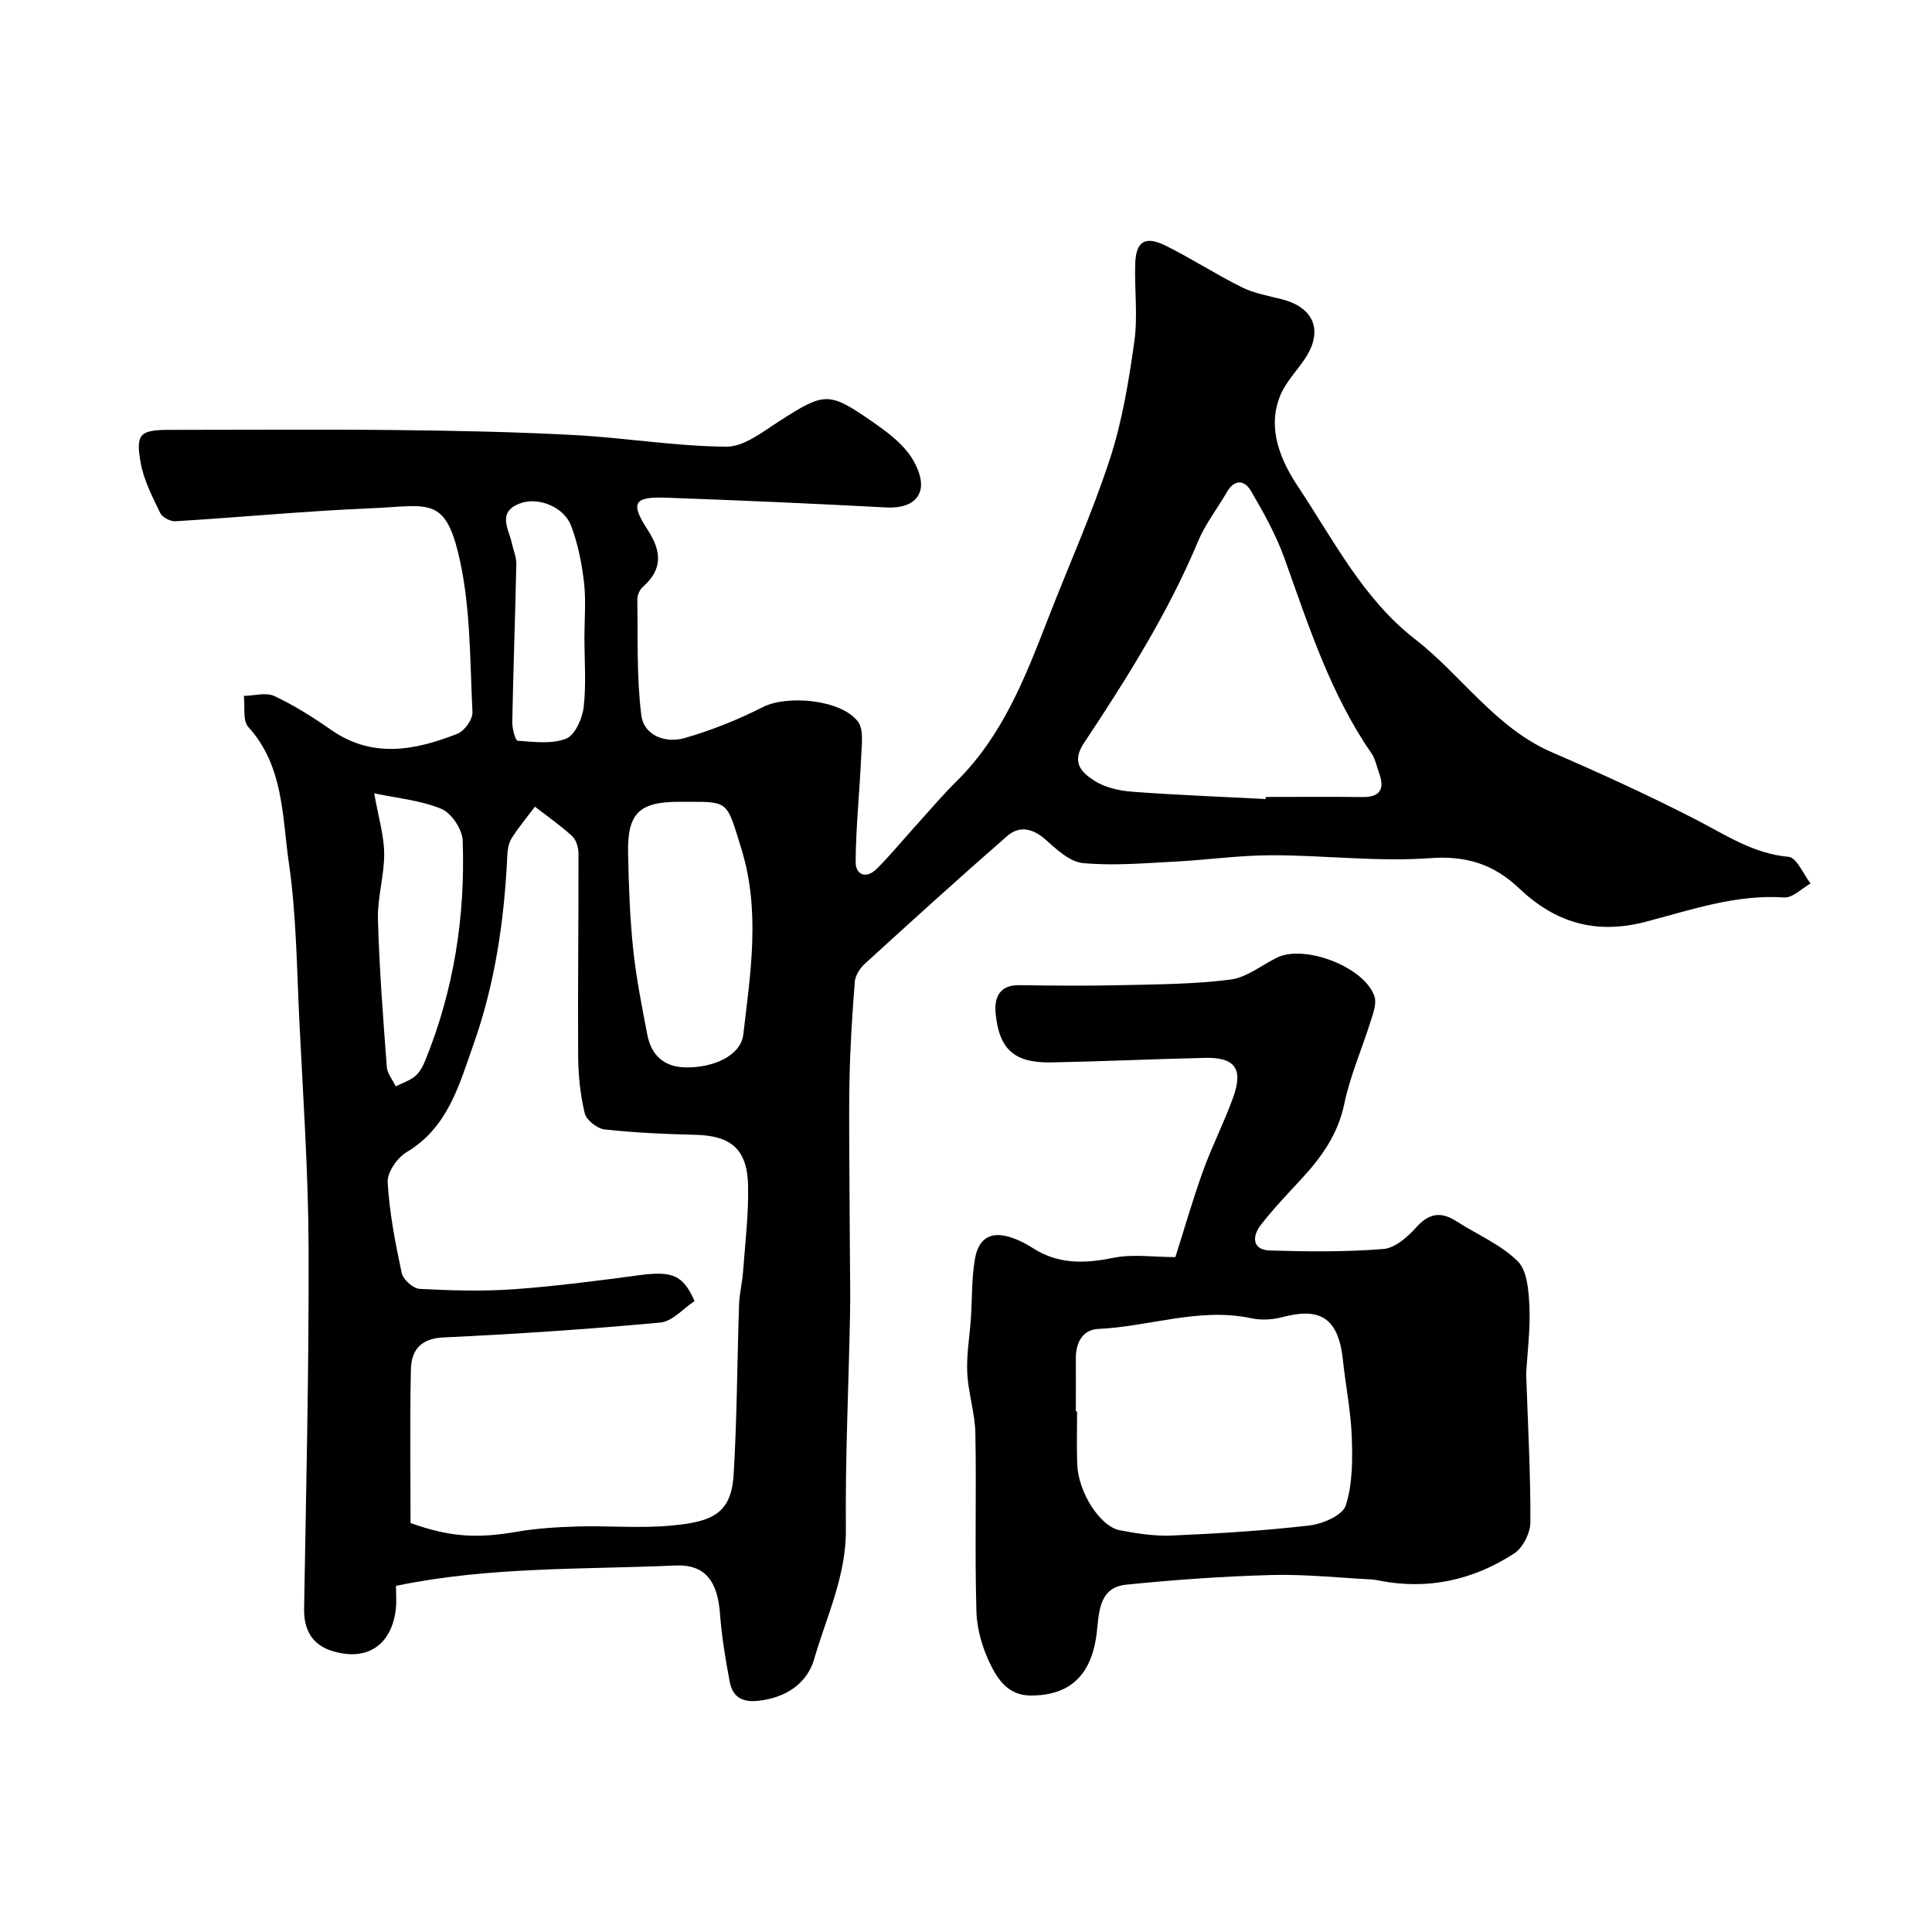 <svg enable-background="new 0 0 400 400" viewBox="0 0 400 400" xmlns="http://www.w3.org/2000/svg"><path d="m81.99 328.33c0 2 .12 3.34-.02 4.66-.82 7.58-5.95 11.09-13.25 8.81-4.06-1.27-5.83-4.33-5.76-8.72.42-24.93 1.02-49.87.93-74.8-.06-15.7-1.15-31.4-1.92-47.09-.53-10.88-.61-21.84-2.17-32.58-1.4-9.62-1.04-20-8.38-28.08-1.21-1.33-.66-4.26-.93-6.45 2.13-.04 4.59-.78 6.32.03 4.11 1.93 8.01 4.4 11.75 7.01 8.6 5.98 17.41 4.23 26.16.79 1.45-.57 3.17-2.98 3.1-4.46-.53-10.5-.37-21.23-2.6-31.41-2.96-13.54-6.35-11.31-18.47-10.8-13.49.56-26.95 1.86-40.43 2.68-1.04.06-2.71-.8-3.14-1.69-1.6-3.33-3.39-6.75-4.04-10.33-1.11-6.14-.15-6.9 6.07-6.9 15.67 0 31.33-.13 47 .04 12.27.13 24.55.38 36.8 1.04 10.47.56 20.91 2.33 31.37 2.4 3.67.03 7.55-3.1 11.01-5.31 9.37-5.99 10.15-6.16 19.29.18 2.69 1.87 5.45 3.91 7.41 6.47 1.54 2.01 2.97 5.14 2.52 7.4-.6 3.07-3.74 4.02-7.14 3.84-15.2-.8-30.4-1.48-45.61-2.02-6.58-.23-7.41 1.05-3.82 6.57 2.96 4.55 3.23 8.23-.99 11.95-.65.57-1.11 1.73-1.1 2.61.13 7.96-.16 15.99.82 23.86.54 4.31 5.04 5.91 9 4.77 5.57-1.6 11.04-3.8 16.21-6.42 5.03-2.54 16.16-1.56 19.64 3.01 1.19 1.56.81 4.53.7 6.83-.32 7.4-1.11 14.79-1.17 22.18-.02 2.84 2.25 3.62 4.42 1.43 2.67-2.68 5.09-5.61 7.63-8.42 2.94-3.24 5.76-6.61 8.87-9.68 9.48-9.38 14.17-21.4 18.85-33.47 4.3-11.08 9.19-21.95 12.87-33.23 2.56-7.83 3.91-16.12 5.06-24.31.74-5.25.02-10.69.18-16.04.13-4.7 2.03-5.94 6.32-3.81 5.37 2.66 10.42 5.96 15.79 8.62 2.57 1.27 5.55 1.77 8.37 2.5 6.57 1.71 8.47 6.54 4.71 12.21-1.7 2.56-3.97 4.85-5.13 7.62-2.9 6.95.19 13.73 3.66 18.94 7.32 11 13.44 23.19 24.17 31.53 9.73 7.55 16.66 18.4 28.47 23.5 10.01 4.33 19.95 8.87 29.65 13.85 6.22 3.2 11.94 7.11 19.28 7.76 1.67.15 3.04 3.59 4.54 5.52-1.83 1.02-3.72 3.01-5.47 2.89-10.04-.68-19.37 2.62-28.74 5.05-10.38 2.7-18.73.09-26.11-6.92-5.28-5.01-10.92-6.82-18.49-6.27-10.85.79-21.84-.61-32.77-.6-6.74 0-13.46.99-20.21 1.33-6.29.32-12.64.88-18.87.29-2.73-.26-5.45-2.84-7.73-4.86-2.65-2.35-5.43-2.93-7.94-.74-9.95 8.67-19.72 17.55-29.48 26.45-1.01.92-1.97 2.41-2.07 3.7-.54 6.78-.97 13.58-1.1 20.38-.16 8.51 0 17.02.02 25.53.01 3.36.05 6.73.06 10.09.02 4.36.12 8.72.03 13.07-.29 14.76-1 29.53-.86 44.29.09 9.65-4.01 18.08-6.57 26.91-1.45 5-5.8 7.99-11.54 8.62-3.53.39-5.36-.91-5.95-3.98-.88-4.64-1.65-9.33-2-14.03-.49-6.62-2.98-10.28-9.23-10-19.21.85-38.55.21-57.85 4.21zm3.01-13c8.25 2.94 13.87 3.21 21.95 1.81 4.2-.73 8.51-.98 12.77-1.1 6.32-.18 12.7.4 18.98-.16 8.65-.77 12.7-2.38 13.19-10.58.71-11.74.73-23.52 1.13-35.28.08-2.28.67-4.53.83-6.81.43-5.92 1.16-11.86 1.03-17.78-.17-7.53-3.56-10.31-10.91-10.48-6.27-.15-12.55-.43-18.78-1.11-1.53-.17-3.78-1.92-4.12-3.33-.93-3.83-1.34-7.87-1.37-11.82-.09-13.99.1-27.99.07-41.98 0-1.22-.47-2.82-1.31-3.6-2.41-2.21-5.12-4.09-7.71-6.1-1.65 2.2-3.43 4.31-4.87 6.63-.64 1.03-.8 2.46-.86 3.73-.63 13.26-2.53 26.28-6.99 38.87-2.99 8.45-5.28 17.19-13.86 22.31-1.93 1.16-4.03 4.18-3.91 6.23.37 6.31 1.58 12.59 2.91 18.79.29 1.35 2.38 3.21 3.73 3.28 6.51.34 13.07.53 19.57.07 8.65-.62 17.27-1.76 25.87-2.9 6.8-.91 9.07-.1 11.46 5.36-2.29 1.49-4.58 4.21-7.09 4.44-14.92 1.38-29.89 2.38-44.86 3.08-4.79.22-6.69 2.66-6.78 6.64-.22 10.62-.07 21.27-.07 31.79zm177.04-149.9c.01-.14.01-.29.02-.43 6.65 0 13.31-.06 19.96.02 3.8.05 4.71-1.7 3.49-5.02-.5-1.36-.77-2.89-1.57-4.05-8.54-12.36-13.03-26.48-18.03-40.42-1.74-4.84-4.31-9.43-6.92-13.9-1.32-2.26-3.4-2.48-4.99.27-1.94 3.39-4.43 6.53-5.92 10.1-6.24 14.93-14.82 28.52-23.71 41.92-2.64 3.98-.34 6.06 2.11 7.66 2.2 1.44 5.16 2.13 7.85 2.33 9.23.7 18.48 1.04 27.71 1.52zm-119.06.57c-.83 0-1.66 0-2.5 0-8.16.04-10.61 2.41-10.44 10.64.13 6.6.36 13.22 1.04 19.78.62 5.97 1.8 11.9 2.94 17.8.8 4.17 3.37 6.66 7.81 6.77 5.96.14 11.56-2.49 12.06-6.8 1.5-12.78 3.57-25.57-.39-38.43-2.98-9.63-2.56-9.76-10.52-9.76zm-65.5-1.75c.87 4.98 2.03 8.73 2.06 12.49.03 4.53-1.42 9.08-1.29 13.6.28 10.19 1.07 20.36 1.83 30.53.1 1.39 1.21 2.7 1.85 4.05 1.36-.69 2.9-1.17 4.04-2.13.95-.8 1.61-2.07 2.09-3.26 5.93-14.61 8.3-29.88 7.73-45.54-.08-2.3-2.33-5.66-4.4-6.52-4.32-1.79-9.19-2.22-13.91-3.22zm43.52-32.25c0-3.82.35-7.68-.09-11.45-.47-3.97-1.26-8.02-2.69-11.74-1.52-3.94-6.9-6.02-10.64-4.56-4.71 1.83-2.24 5.28-1.59 8.27.31 1.43.94 2.85.91 4.27-.23 10.89-.63 21.77-.84 32.66-.03 1.36.63 3.88 1.11 3.91 3.36.24 7.06.74 10.04-.43 1.83-.72 3.35-4.14 3.63-6.51.55-4.74.16-9.6.16-14.42z" fill="#000001"/><path d="m243.35 260.27c1.76-5.53 3.53-11.73 5.71-17.79 1.87-5.2 4.42-10.15 6.28-15.35 2.09-5.88.32-8.25-5.84-8.11-10.6.24-21.19.74-31.79.94-7.67.14-10.86-2.63-11.58-10.2-.3-3.15.75-5.86 4.91-5.79 7.16.11 14.33.16 21.49-.01 7.43-.17 14.92-.2 22.27-1.16 3.34-.44 6.4-2.97 9.6-4.54 5.76-2.82 18.24 2.02 20.18 8.08.47 1.48-.29 3.47-.81 5.13-1.79 5.72-4.25 11.28-5.46 17.11-1.31 6.27-4.69 10.98-8.82 15.46-2.9 3.15-5.9 6.25-8.5 9.64-1.78 2.32-1.75 5.11 1.96 5.22 7.82.24 15.69.32 23.48-.31 2.4-.19 5.02-2.5 6.81-4.5 2.69-3.01 5.18-3.26 8.39-1.19 4.23 2.73 9.11 4.77 12.6 8.23 1.99 1.98 2.27 6.17 2.42 9.4.21 4.59-.41 9.22-.67 13.84-.02.33.02.67.03 1 .34 9.93.89 19.86.84 29.79-.01 2.21-1.54 5.29-3.35 6.46-8.5 5.53-17.91 7.62-28.03 5.61-.48-.1-.97-.19-1.46-.22-6.93-.35-13.87-1.11-20.79-.92-10.03.27-20.07.99-30.06 2-5.65.57-5.6 5.71-6.07 9.79-1.01 8.88-5.49 13.19-13.75 13.16-4.45-.02-6.63-3.14-8.16-6.19-1.7-3.38-2.9-7.37-3.02-11.13-.37-12.32.02-24.65-.22-36.97-.08-4.18-1.48-8.33-1.68-12.53-.18-3.74.5-7.51.75-11.27.28-4.1.14-8.27.84-12.3.8-4.6 3.62-5.9 8-4.27 1.37.51 2.71 1.19 3.93 1.99 5.26 3.41 10.74 3.27 16.71 2.05 4.05-.82 8.42-.15 12.86-.15zm-20.61 31.94h.26c0 3.66-.11 7.33.03 10.98.21 5.75 4.7 12.85 8.83 13.64 3.53.67 7.18 1.24 10.75 1.09 9.53-.42 19.06-.99 28.53-2.09 2.73-.32 6.84-2.12 7.49-4.15 1.41-4.41 1.41-9.42 1.24-14.16-.19-5.37-1.28-10.7-1.85-16.06-.97-9.06-5.16-10.71-12.53-8.76-2.03.54-4.38.67-6.42.23-10.76-2.3-21.04 1.73-31.59 2.2-3.36.15-4.76 2.84-4.74 6.16.02 3.63 0 7.27 0 10.92z" fill="#000001"/></svg>